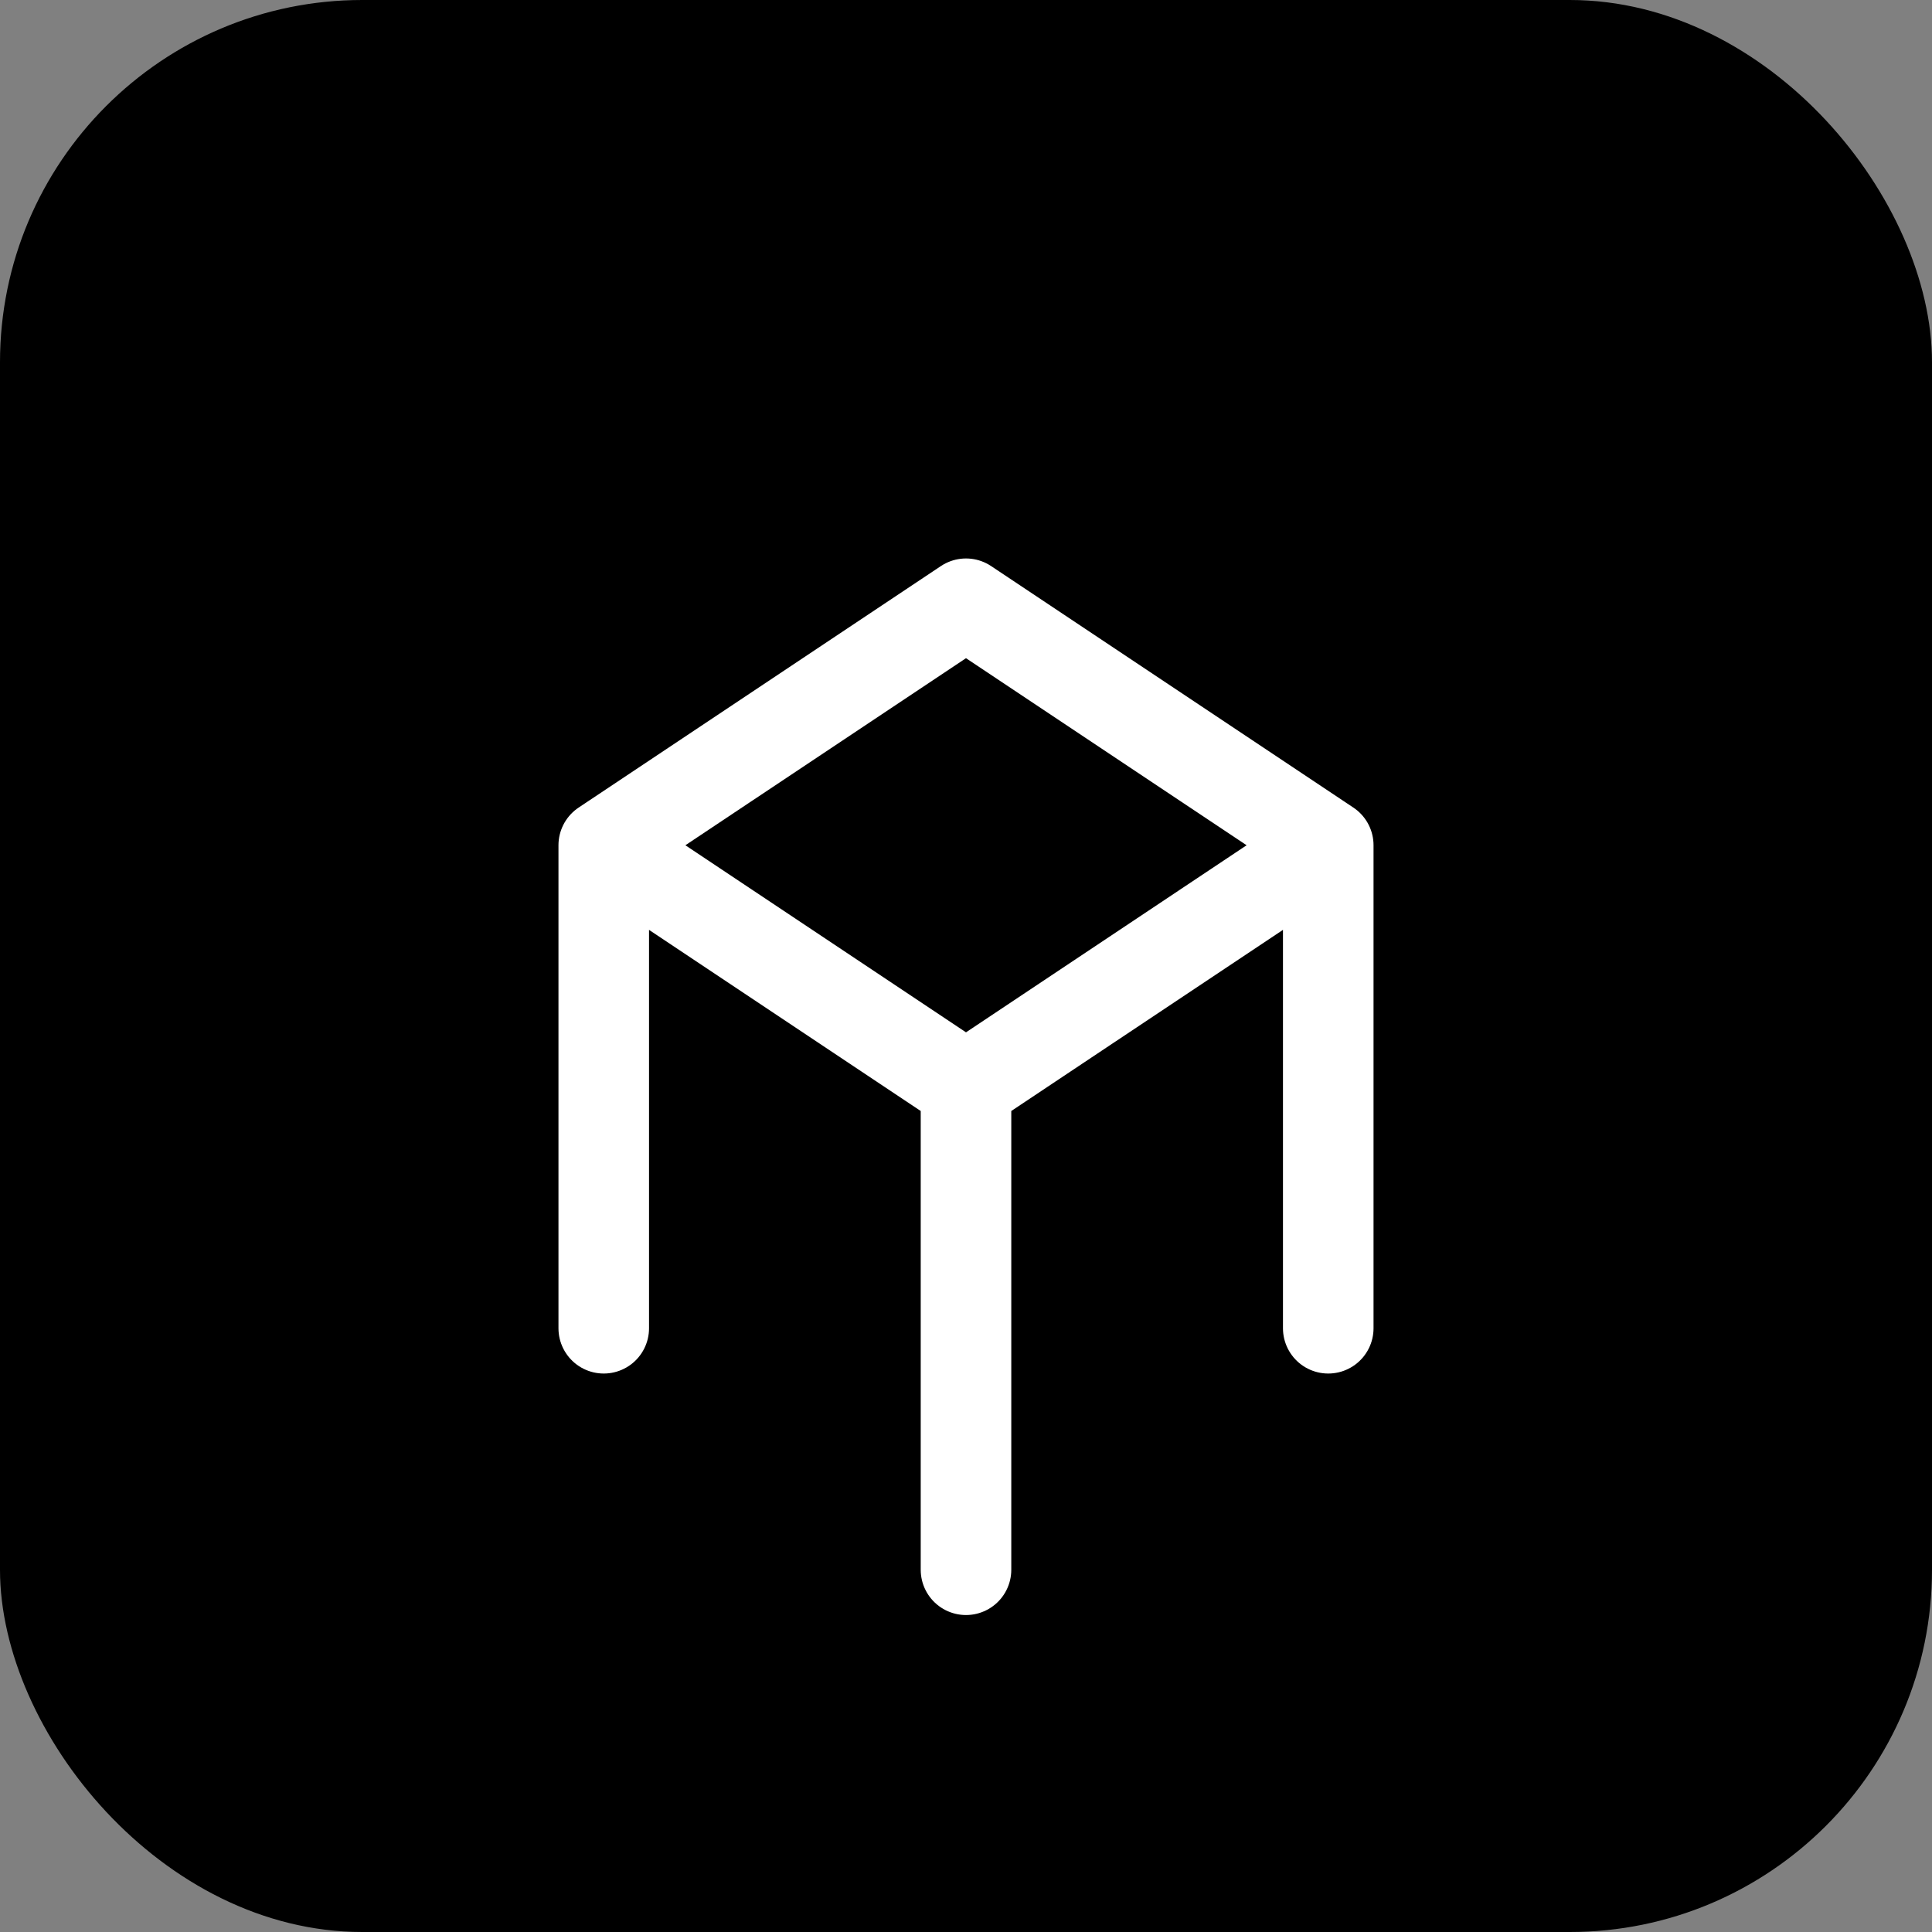 <svg width="32" height="32" viewBox="0 0 32 32" fill="none" xmlns="http://www.w3.org/2000/svg">
  <rect x="0" y="0" width="32" height="32" fill="#808080" stroke="none"/>
  <rect width="32" height="32" rx="6" fill="#000000"/>
  <path d="M10 14 L16 10 L22 14 M10 14 L16 18 L22 14 M10 14 L10 22 M22 14 L22 22 M16 18 L16 26" stroke="#ffffff" stroke-width="1.5" stroke-linecap="round" stroke-linejoin="round"/>
</svg>




